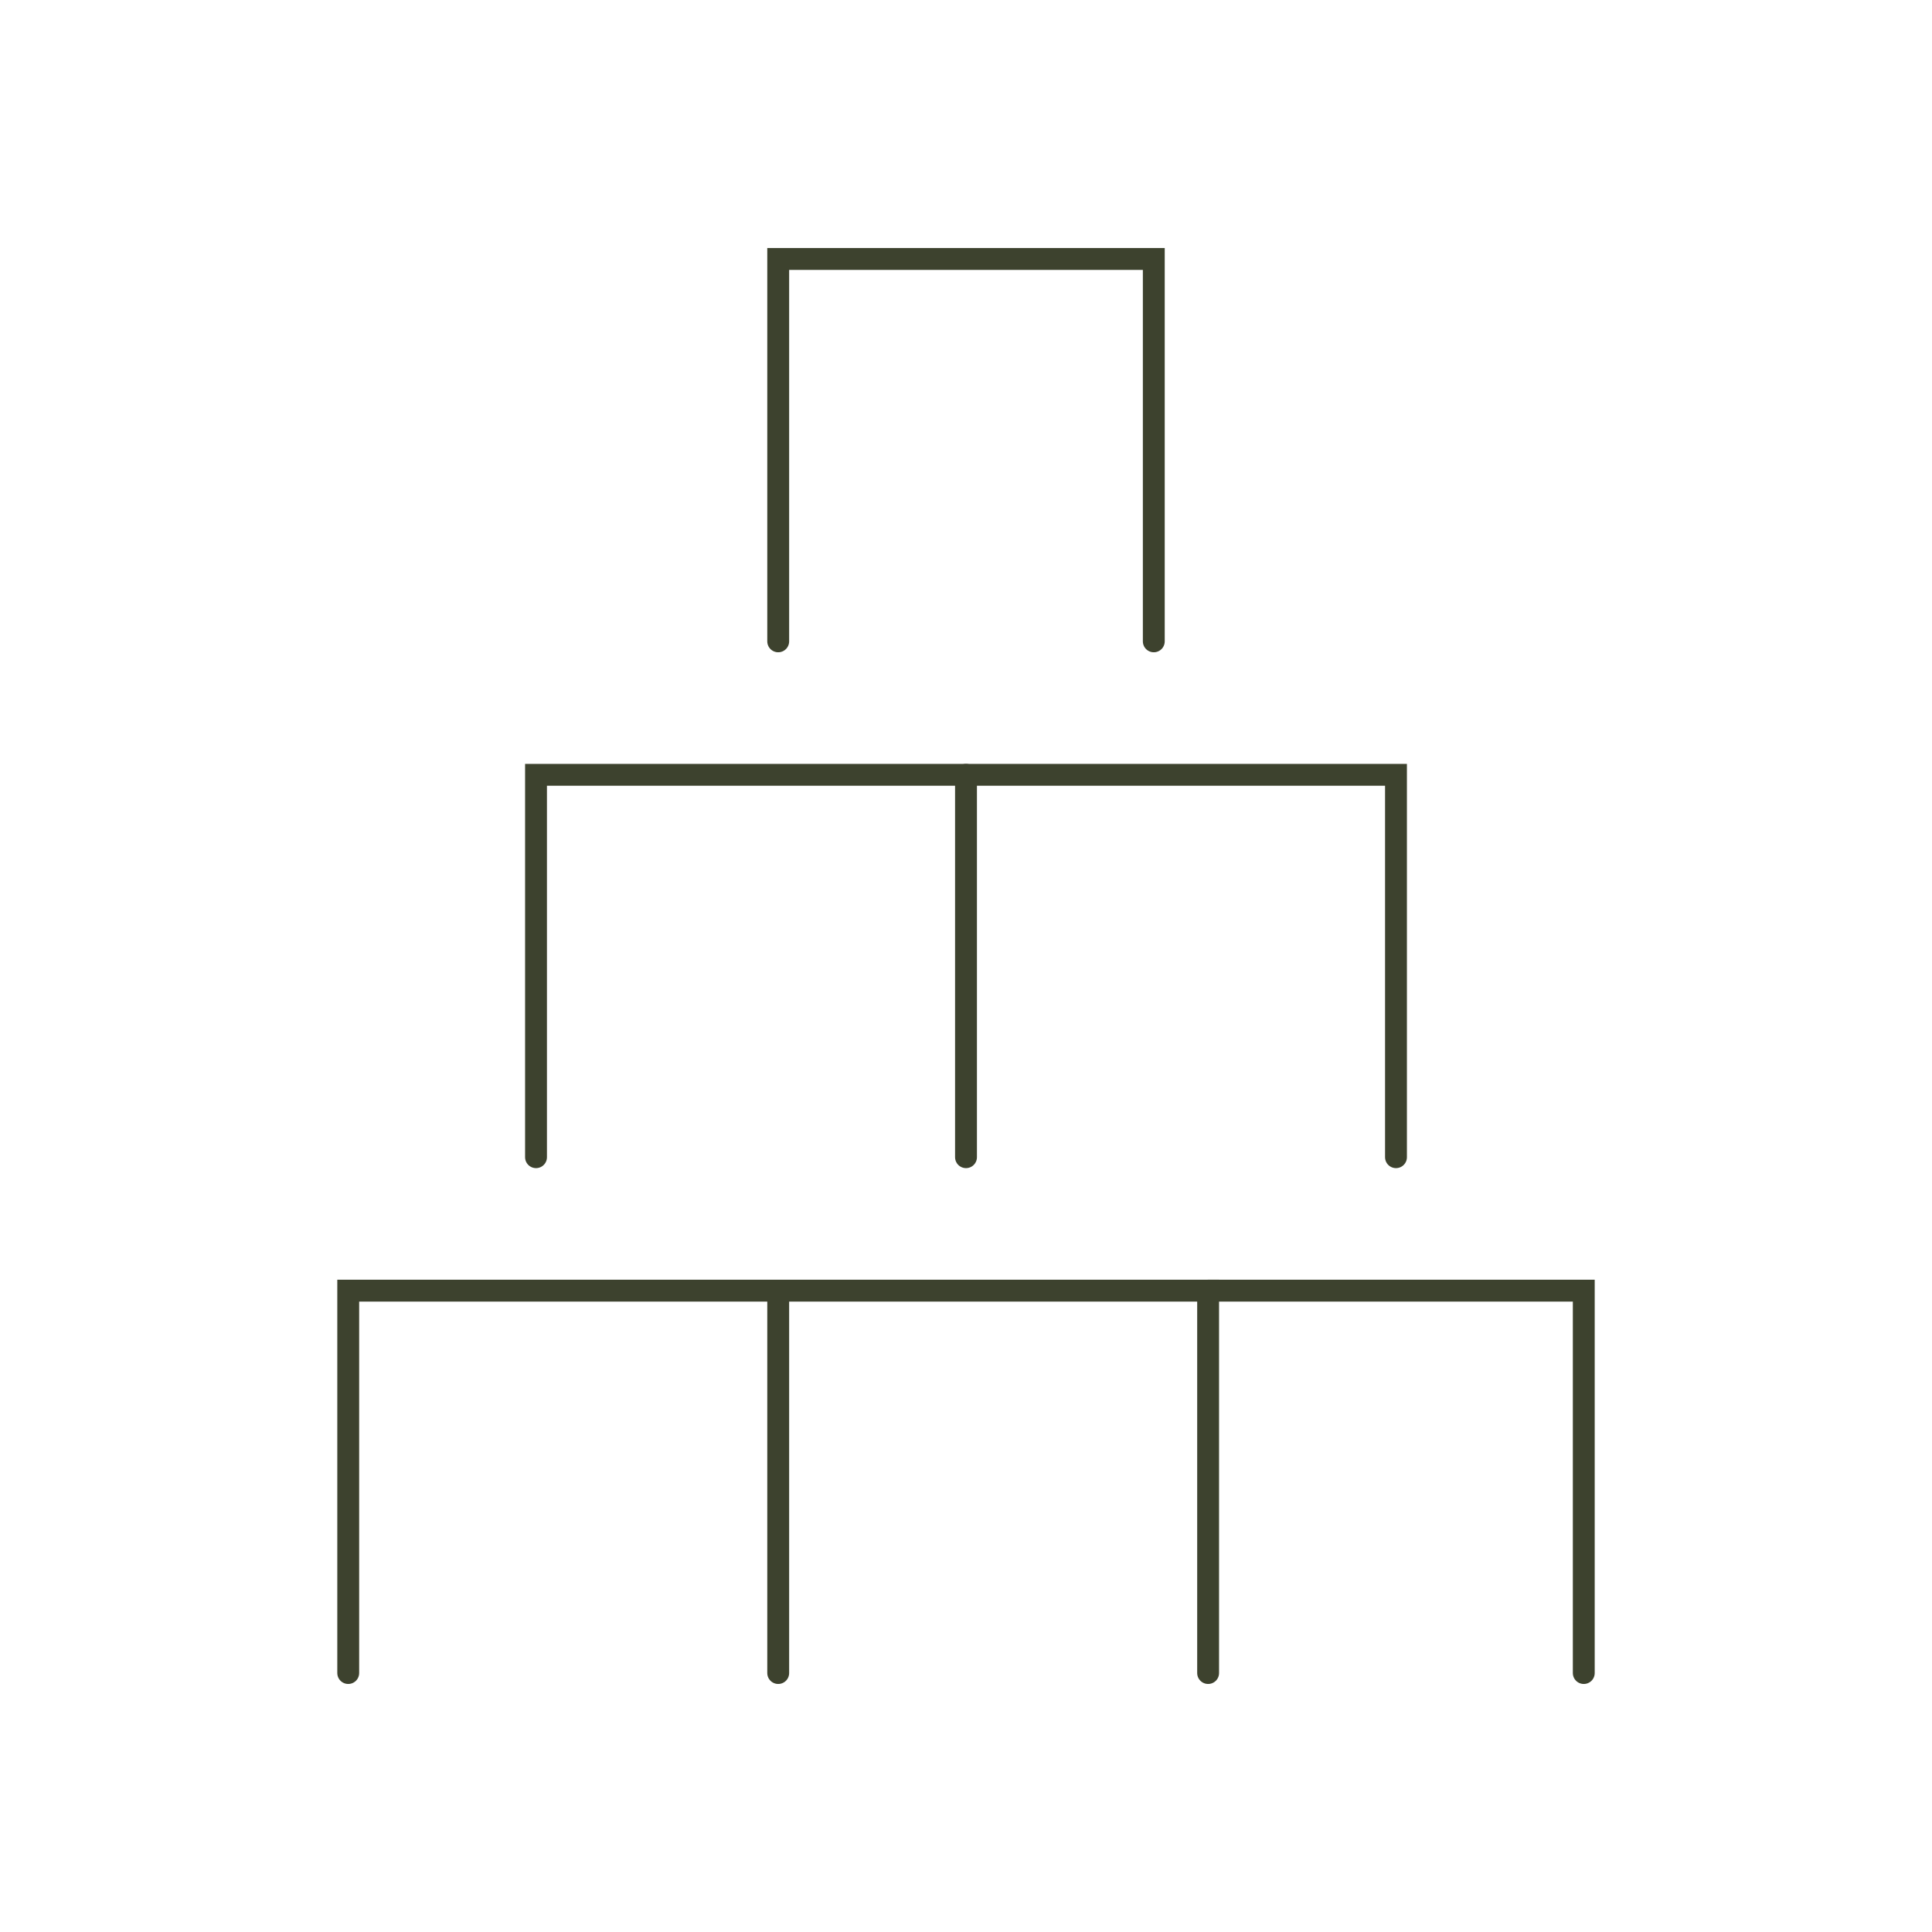 <?xml version="1.0" encoding="UTF-8"?>
<svg id="Layer_1" data-name="Layer 1" xmlns="http://www.w3.org/2000/svg" viewBox="0 0 250 250">
  <defs>
    <style>
      .cls-1 {
        fill: none;
        stroke: #3d422e;
        stroke-linecap: round;
        stroke-miterlimit: 10;
        stroke-width: 2.83px;
      }
    </style>
  </defs>
  <polyline class="cls-1" points="100.7 82.99 100.7 33.51 149.3 33.51 149.3 82.99"/>
  <g>
    <polyline class="cls-1" points="69.36 149.74 69.36 100.26 180.64 100.26 180.64 149.74"/>
    <line class="cls-1" x1="125" y1="100.26" x2="125" y2="149.74"/>
  </g>
  <g>
    <polyline class="cls-1" points="45.06 216.49 45.06 167.01 156.33 167.01 156.33 216.49"/>
    <polyline class="cls-1" points="156.33 167.01 204.94 167.01 204.94 216.49"/>
    <line class="cls-1" x1="100.7" y1="167.01" x2="100.7" y2="216.49"/>
  </g>
</svg>